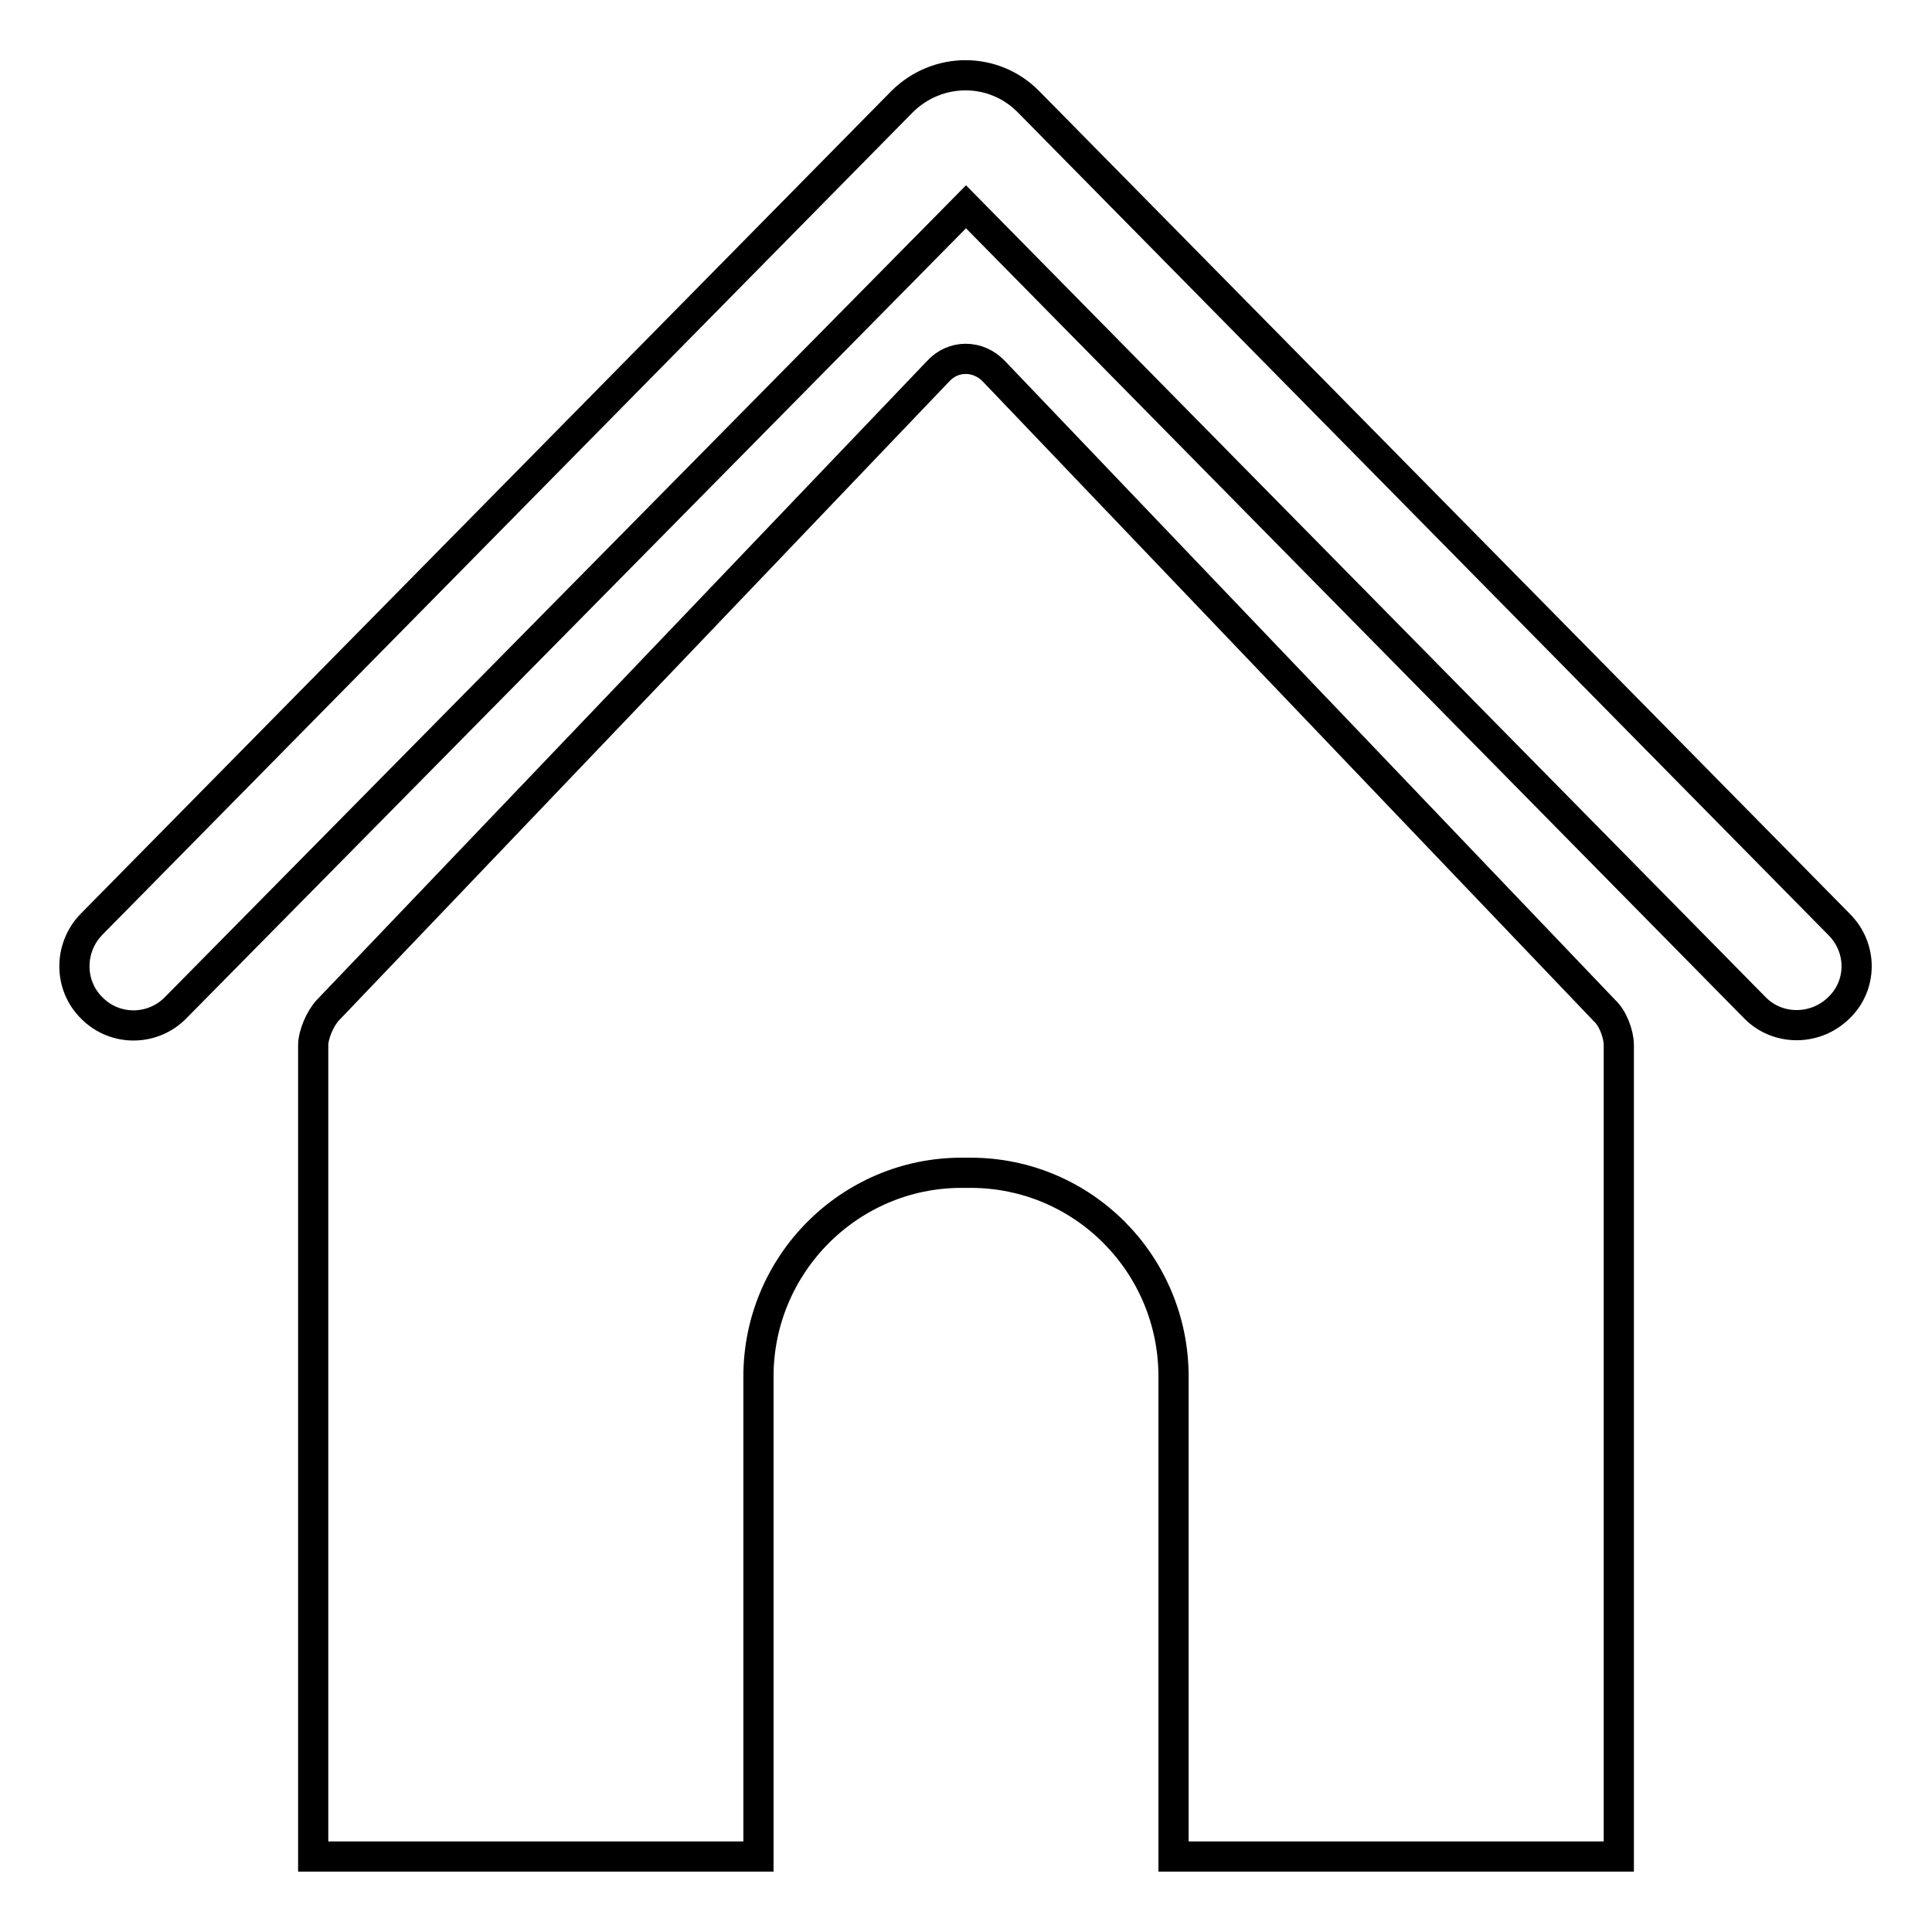 <?xml version="1.0" encoding="utf-8"?>
<!-- Svg Vector Icons : http://www.onlinewebfonts.com/icon -->
<!DOCTYPE svg PUBLIC "-//W3C//DTD SVG 1.1//EN" "http://www.w3.org/Graphics/SVG/1.1/DTD/svg11.dtd">
<svg version="1.1" xmlns="http://www.w3.org/2000/svg" xmlns:xlink="http://www.w3.org/1999/xlink" x="0px" y="0px" viewBox="0 0 256 256" enable-background="new 0 0 256 256" xml:space="preserve">
<g> <path stroke-width="4" fill-opacity="0" stroke="#000000"  d="M131.7,49.2c-2.1-2.2-5.4-2.2-7.4,0l-80.9,84.7c-1,1.1-1.9,3.2-1.9,4.6V246h59v-63.6 c0-14.9,12.1-27,26.9-27h1.2c14.9,0,26.9,12.1,26.9,27V246h59V138.5c0-1.5-0.8-3.6-1.9-4.6L131.7,49.2z M243.7,122.5l-107.4-109 c-4.6-4.7-12.1-4.7-16.8,0l-107.4,109c-3,3.1-3,8.1,0.1,11.1c3.1,3.1,8.1,3,11.1-0.1L128,27.4l104.5,106.1c3,3.1,8,3.1,11.1,0.1 C246.8,130.6,246.8,125.6,243.7,122.5z"/></g>
</svg>